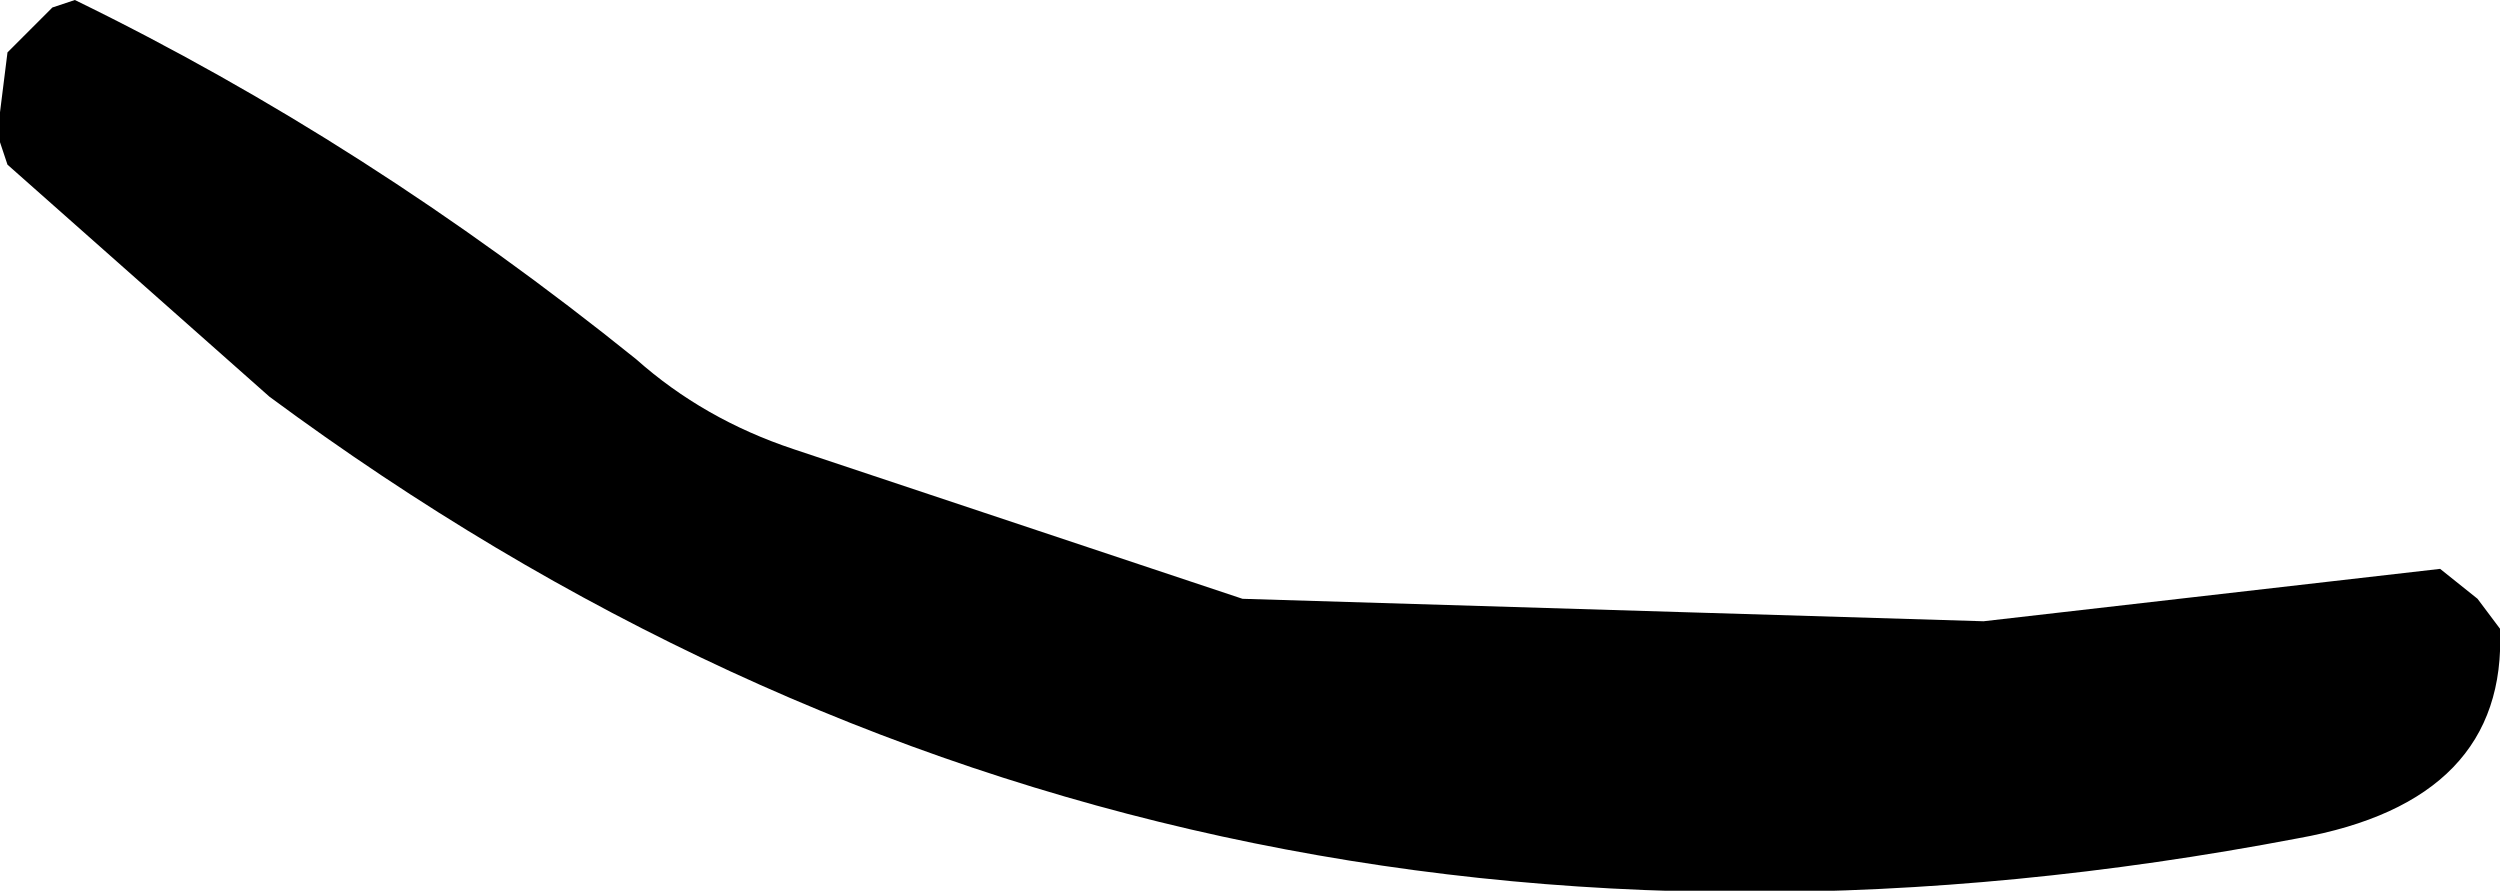 <?xml version="1.0" encoding="UTF-8" standalone="no"?>
<svg xmlns:xlink="http://www.w3.org/1999/xlink" height="5.95px" width="16.7px" xmlns="http://www.w3.org/2000/svg">
  <g transform="matrix(1.0, 0.0, 0.0, 1.0, -84.25, -19.75)">
    <path d="M84.6 19.8 L84.75 19.75 Q86.7 20.7 88.5 22.15 88.95 22.55 89.55 22.75 L92.55 23.75 97.5 23.9 100.55 23.55 100.8 23.75 100.95 23.95 Q101.0 25.1 99.6 25.35 92.0 26.8 86.05 22.4 L84.3 20.85 84.25 20.7 84.25 20.5 84.3 20.1 84.45 19.95 84.6 19.8" fill="#000000" fill-rule="evenodd" stroke="none"/>
  </g>
</svg>
